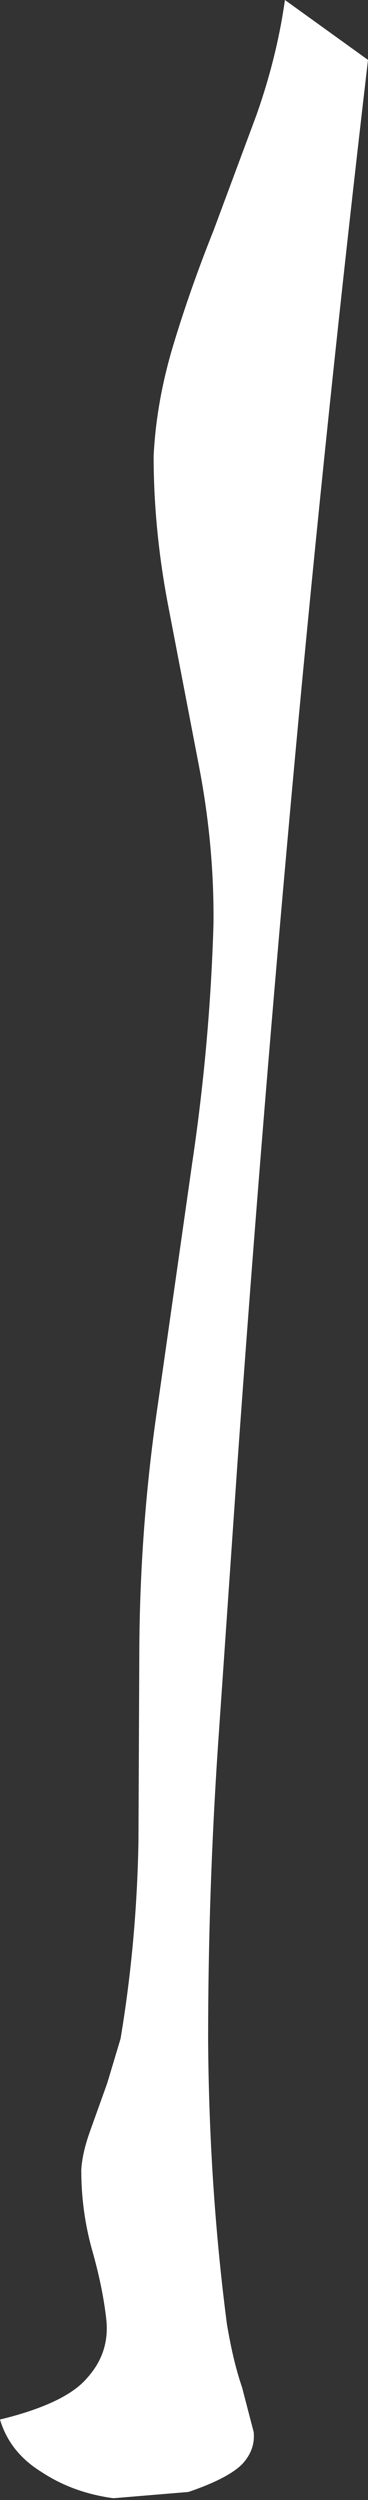 <?xml version="1.0" encoding="UTF-8" standalone="no"?>
<svg xmlns:xlink="http://www.w3.org/1999/xlink" height="139.8px" width="20.6px" xmlns="http://www.w3.org/2000/svg">
  <rect width="100%" height="100%" fill="#333333" stroke="none"/>
  <g transform="matrix(1.0, 0.0, 0.0, 1.0, 0.0, 0.0)">
    <path d="M15.95 0.0 L20.6 3.35 Q18.3 23.0 16.5 42.5 14.7 62.05 13.3 81.7 L12.2 97.65 Q11.65 105.85 11.65 114.05 11.7 122.25 12.7 129.95 13.05 132.05 13.55 133.5 L14.2 136.0 Q14.3 137.0 13.55 137.8 12.75 138.6 10.55 139.35 L6.35 139.7 Q4.1 139.4 2.35 138.25 0.55 137.15 0.0 135.3 3.7 134.4 4.9 132.95 6.15 131.55 5.95 129.7 5.75 127.9 5.15 125.8 4.55 123.65 4.55 121.35 4.6 120.4 5.05 119.15 L6.0 116.5 6.75 114.0 Q7.65 108.6 7.75 103.0 L7.8 92.05 Q7.85 85.15 8.85 78.45 L10.75 65.1 Q11.75 58.4 11.95 51.7 12.0 47.35 11.15 42.9 L9.45 34.05 Q8.6 29.7 8.6 25.5 8.75 22.45 9.7 19.3 10.65 16.15 11.95 12.9 L14.35 6.45 Q15.5 3.2 15.95 0.0" fill="#ffffff" fill-rule="evenodd" stroke="none"/>
  </g>
</svg>
